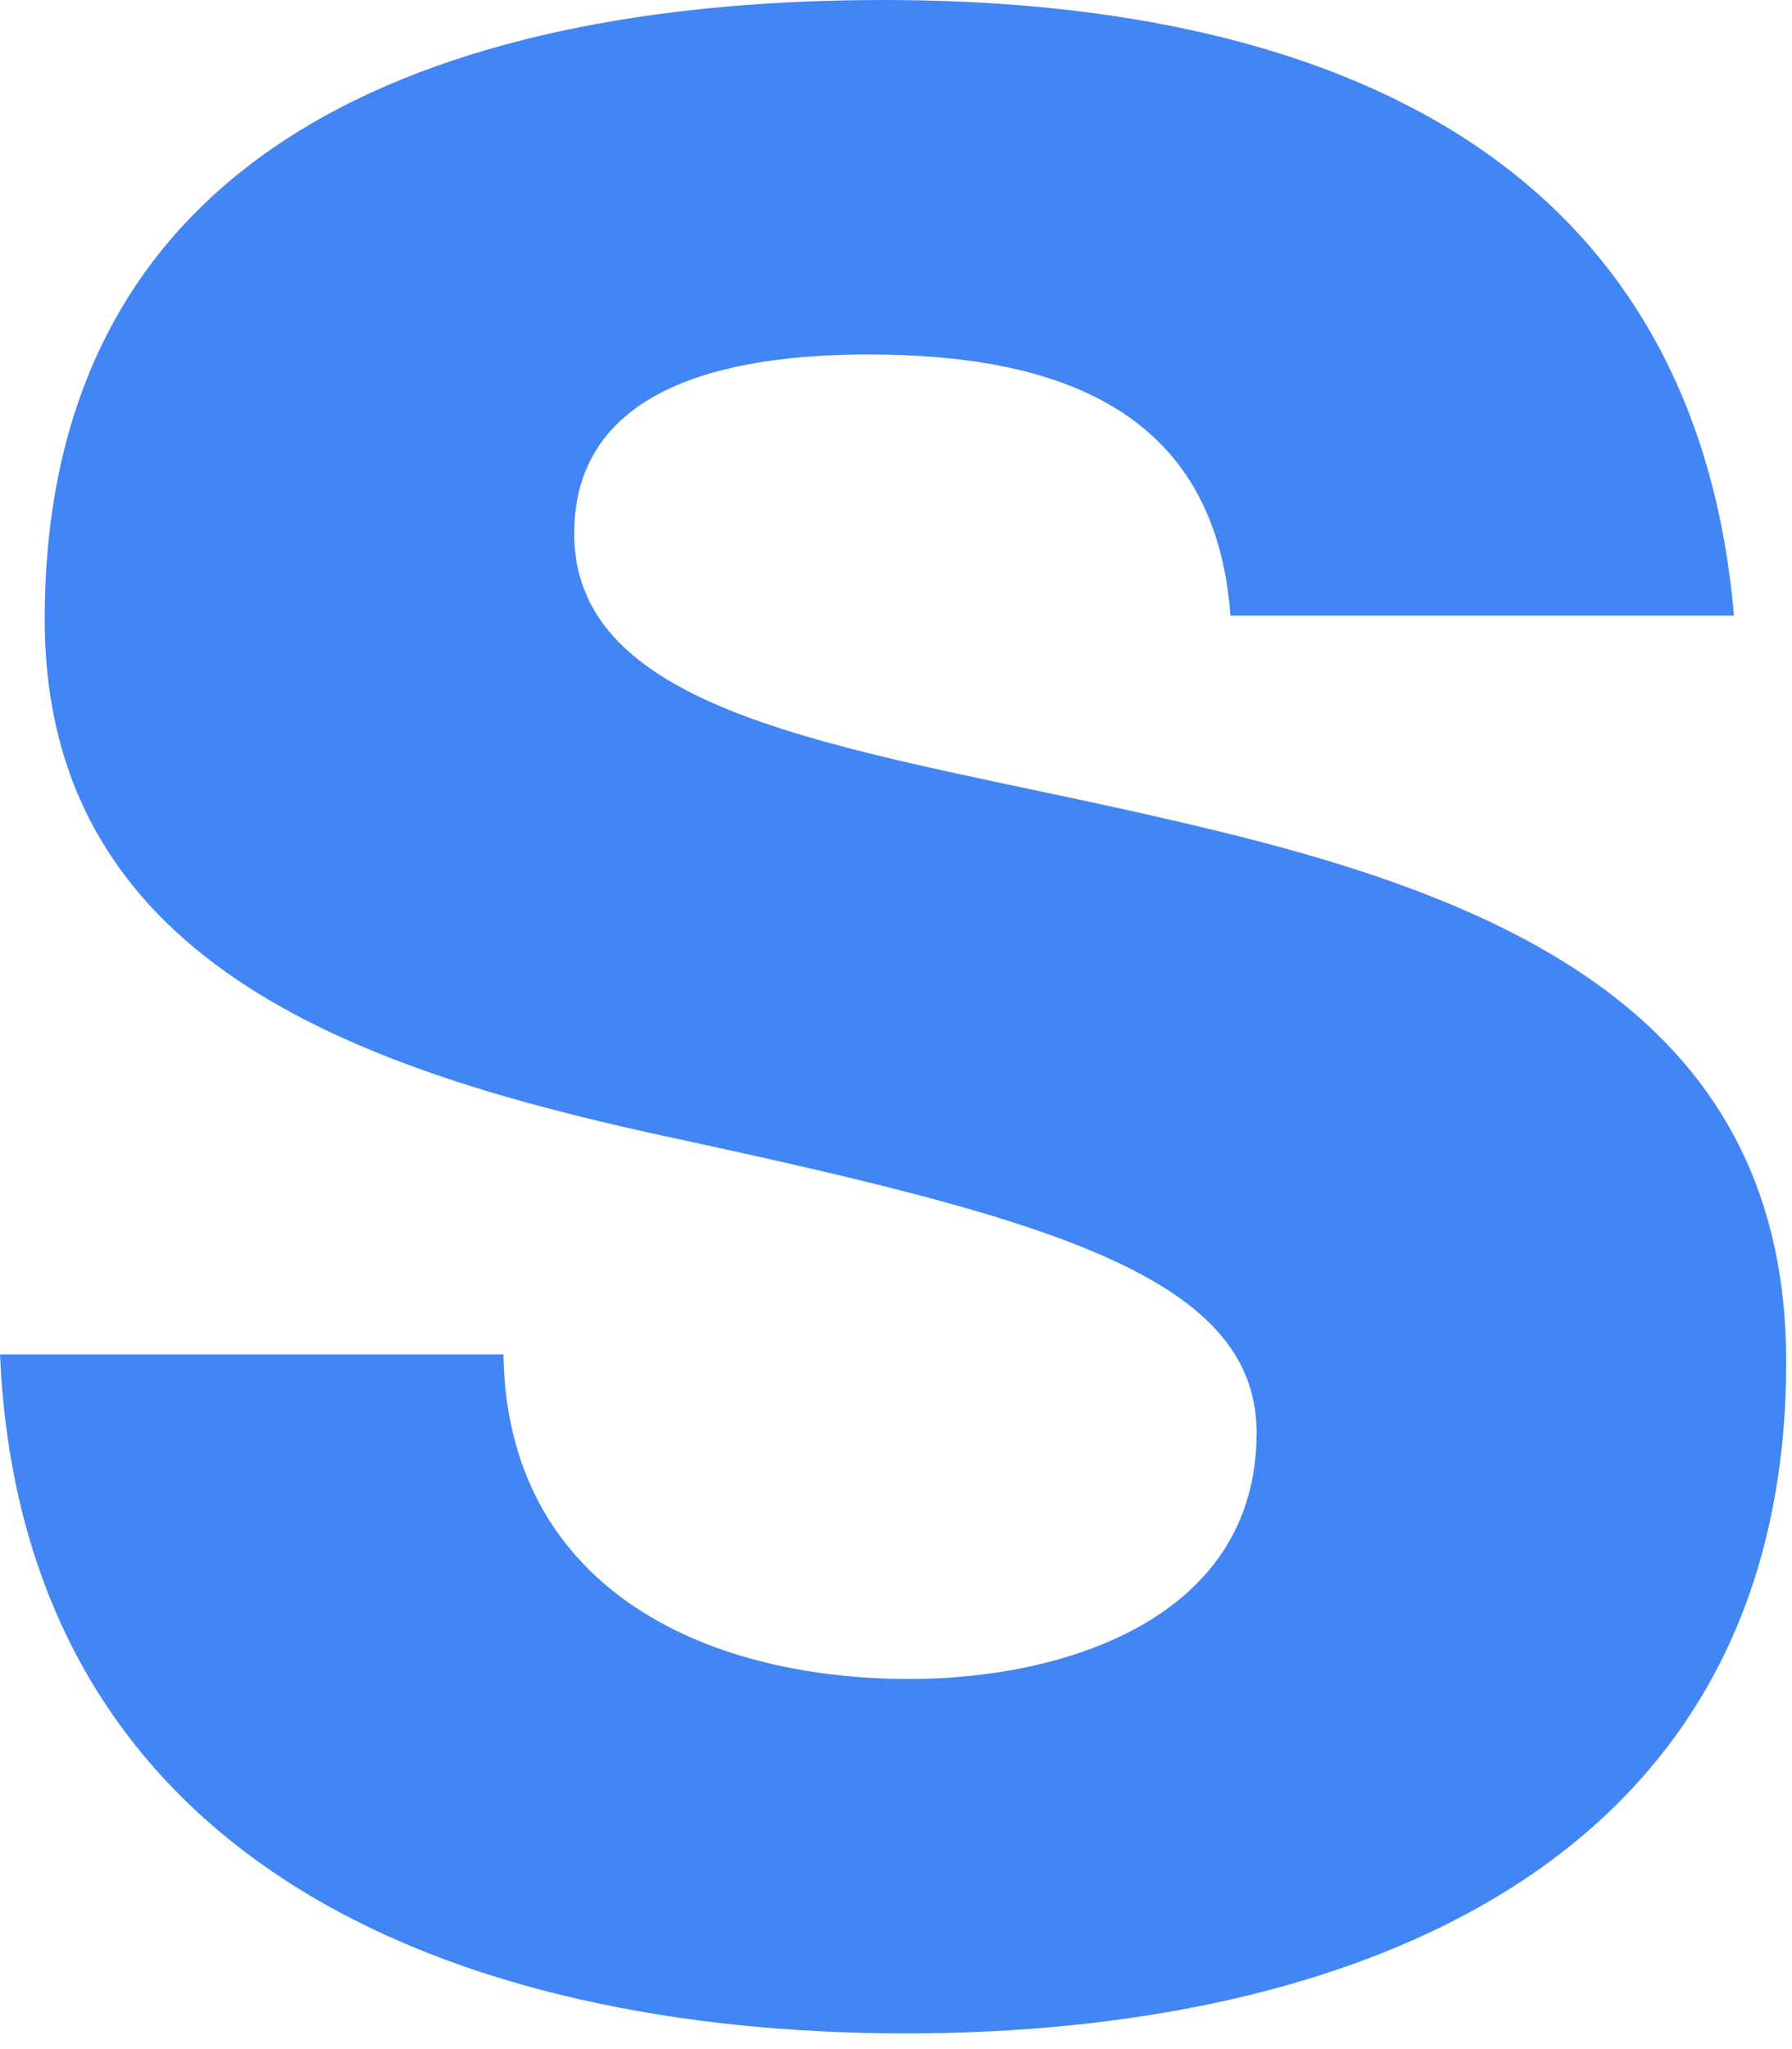 <?xml version="1.0" encoding="utf-8"?>
<svg xmlns="http://www.w3.org/2000/svg" fill="none" height="100%" overflow="visible" preserveAspectRatio="none" style="display: block;" viewBox="0 0 21 24" width="100%">
<path d="M5.899 15.863C5.942 18.573 8.215 19.665 10.662 19.665C12.454 19.665 14.726 18.967 14.726 16.781C14.726 14.902 12.148 14.246 7.69 13.285C4.107 12.498 0.524 11.231 0.524 7.254C0.524 1.486 5.506 0 10.356 0C15.294 0 19.838 1.66 20.32 7.21H14.419C14.245 4.808 12.409 4.152 10.181 4.152C8.783 4.152 6.729 4.414 6.729 6.249C6.729 8.478 10.225 8.784 13.765 9.614C17.392 10.444 20.932 11.755 20.932 15.95C20.932 21.894 15.775 23.816 10.619 23.816C5.375 23.816 0.262 21.85 0 15.863H5.899Z" fill="#4285F4" id="Shape"/>
</svg>